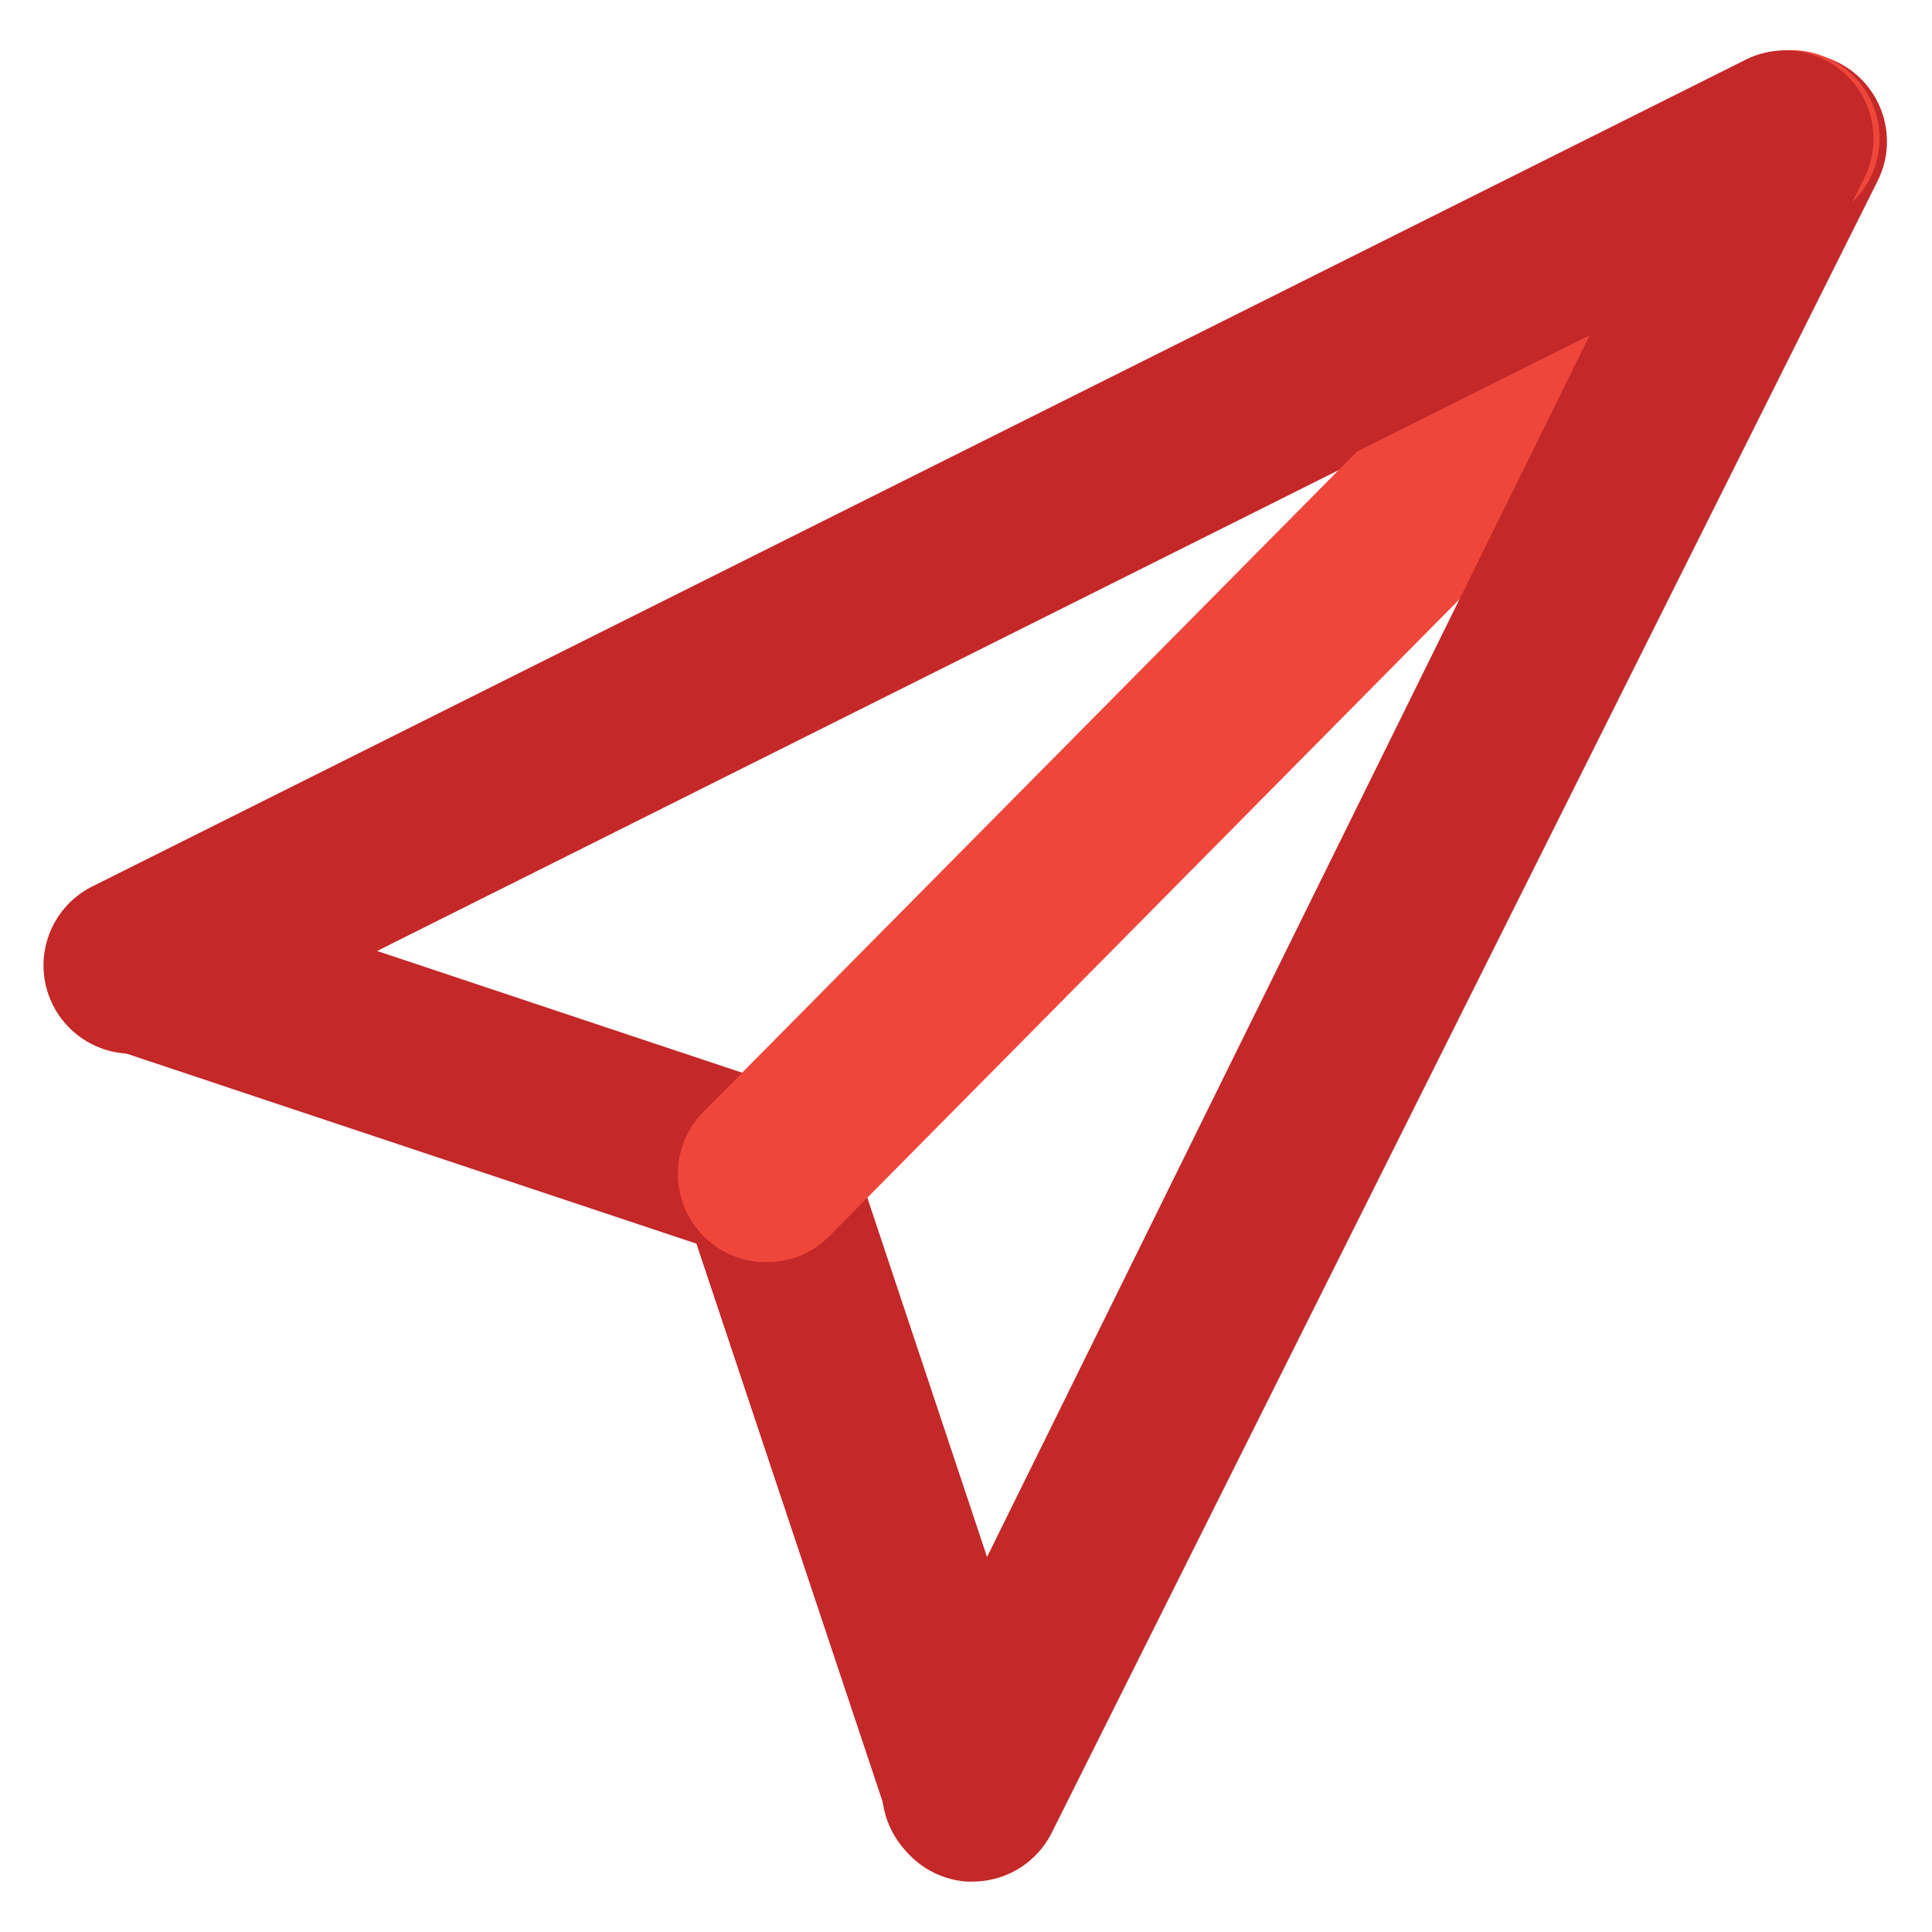 <svg id="Layer_1" data-name="Layer 1" xmlns="http://www.w3.org/2000/svg" viewBox="0 0 175 175"><defs><style>.cls-1{fill:#c42828;}.cls-2{fill:#ef463c;}</style></defs><g id="Paperplane"><path class="cls-1" d="M88.11,170.43a5.43,5.43,0,0,1-.57,0,8,8,0,0,1-7-5.45L63.08,112.65,10.77,95.21a8,8,0,0,1-1-14.74L159.34,5.66A8,8,0,0,1,170.07,16.4L95.27,166A8,8,0,0,1,88.11,170.43ZM34.16,86.14l37.78,12.6A8,8,0,0,1,77,103.8l12.59,37.78L145,30.71Z"/><path class="cls-2" d="M69.41,114.33a8,8,0,0,1-5.69-13.63l92.7-93.64a8,8,0,1,1,11.37,11.25L75.09,112A7.93,7.93,0,0,1,69.41,114.33Z"/><path class="cls-1" d="M87.88,170.18a8,8,0,0,1-7.16-11.54L144,30.36,15.66,94.53A8,8,0,1,1,8.51,80.22L158.12,5.41a8,8,0,0,1,10.75,10.7L95.06,165.72A8,8,0,0,1,87.88,170.18Z"/></g></svg>